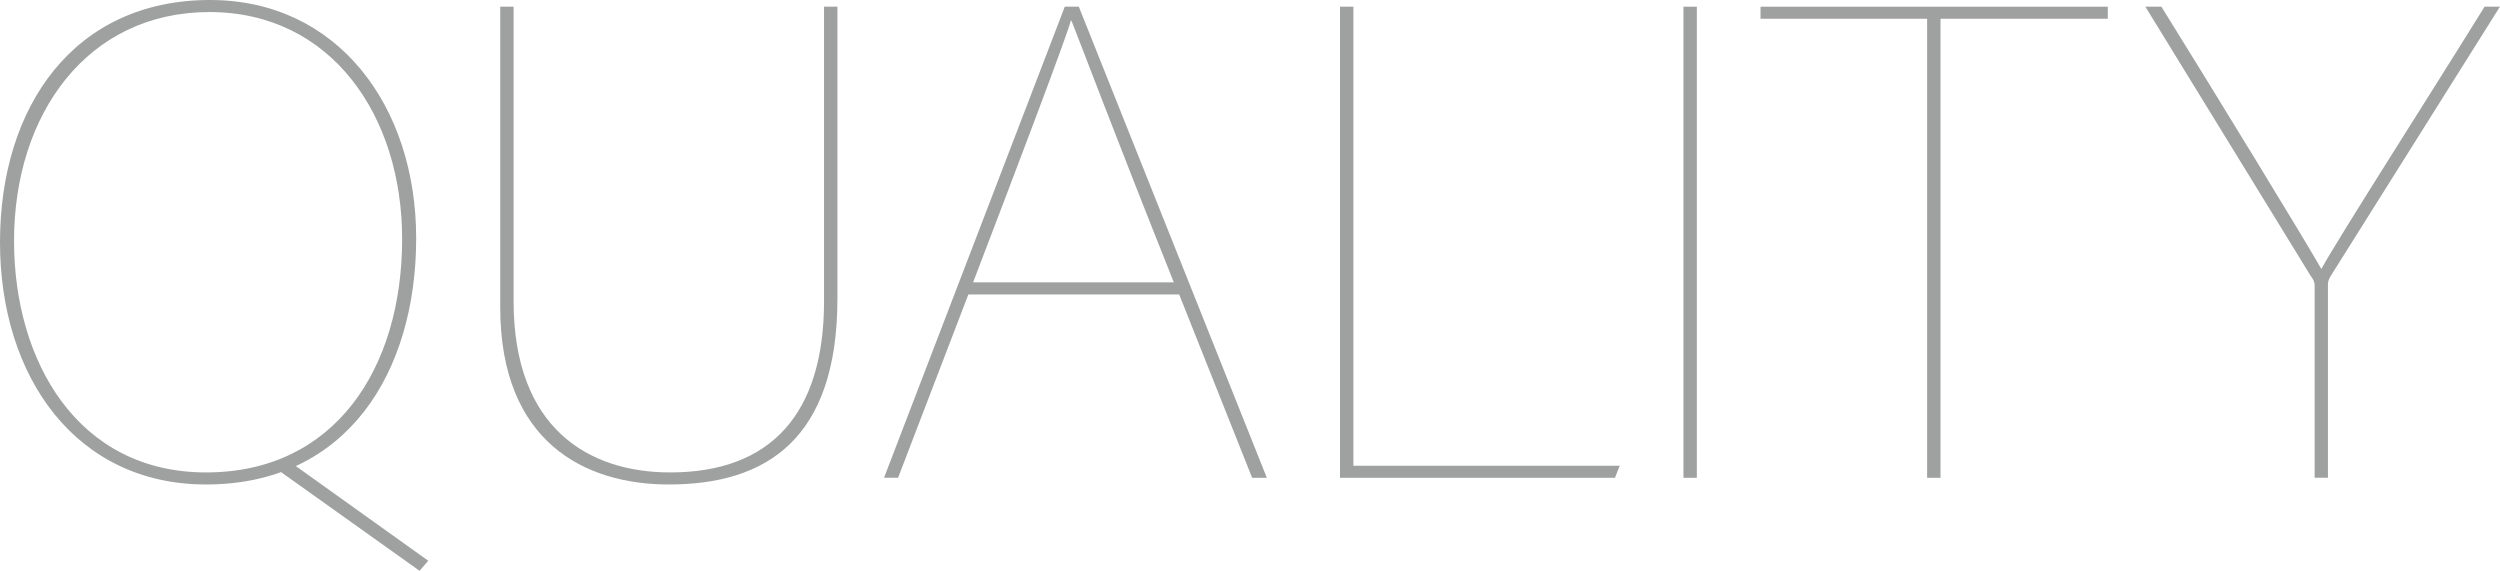 <?xml version="1.0" encoding="UTF-8"?><svg id="_レイヤー_2" xmlns="http://www.w3.org/2000/svg" viewBox="0 0 340 77.63"><defs><style>.cls-1{fill:#9fa0a0;}</style></defs><g id="_レイヤー_1-2"><path class="cls-1" d="M56.6,32.4c0,18.2-9.37,33.49-28.58,33.49C10.37,65.89,0,51.33,0,32.94S10.01,0,28.57,0c17.38,0,28.03,14.47,28.03,32.4ZM1.91,32.76c0,16.38,8.65,31.49,26.12,31.49s26.66-14.11,26.66-31.76C54.69,15.74,45.05,1.64,28.48,1.64S1.91,15.47,1.91,32.76ZM39.4,62.79l18.84,13.47-1.18,1.37-19.66-14.01,2-.82Z"/><path class="cls-1" d="M69.85.91v40.04c0,17.38,10.28,23.3,21.29,23.3,13.74,0,20.93-8.01,20.93-23.3V.91h1.82v39.68c0,19.2-9.74,25.3-22.93,25.3-11.38,0-22.93-5.73-22.93-24.12V.91h1.82Z"/><path class="cls-1" d="M131.7,40.04l-9.56,24.93h-1.91L144.81.91h1.91l25.57,64.07h-2l-9.92-24.93h-28.67ZM159.64,38.4c-8.1-20.29-12.65-32.4-13.92-35.58h-.09c-.64,2.37-6.92,18.93-13.29,35.58h27.3Z"/><path class="cls-1" d="M182.24.91h1.82v62.43h36.22l-.64,1.64h-37.4V.91Z"/><path class="cls-1" d="M230.77.91v64.07h-1.82V.91h1.82Z"/><path class="cls-1" d="M262.09,2.55h-22.66V.91h47.23v1.64h-22.75v62.43h-1.82V2.55Z"/><path class="cls-1" d="M314.79,64.98v-26.21c0-.46-.27-.91-.55-1.27L291.77.91h2.18c7.19,11.56,19.93,32.4,21.75,35.67,2.46-4.46,14.65-23.48,22.2-35.67h2.09l-22.93,36.49c-.36.55-.46.91-.46,1.27v26.3h-1.82Z"/></g></svg>